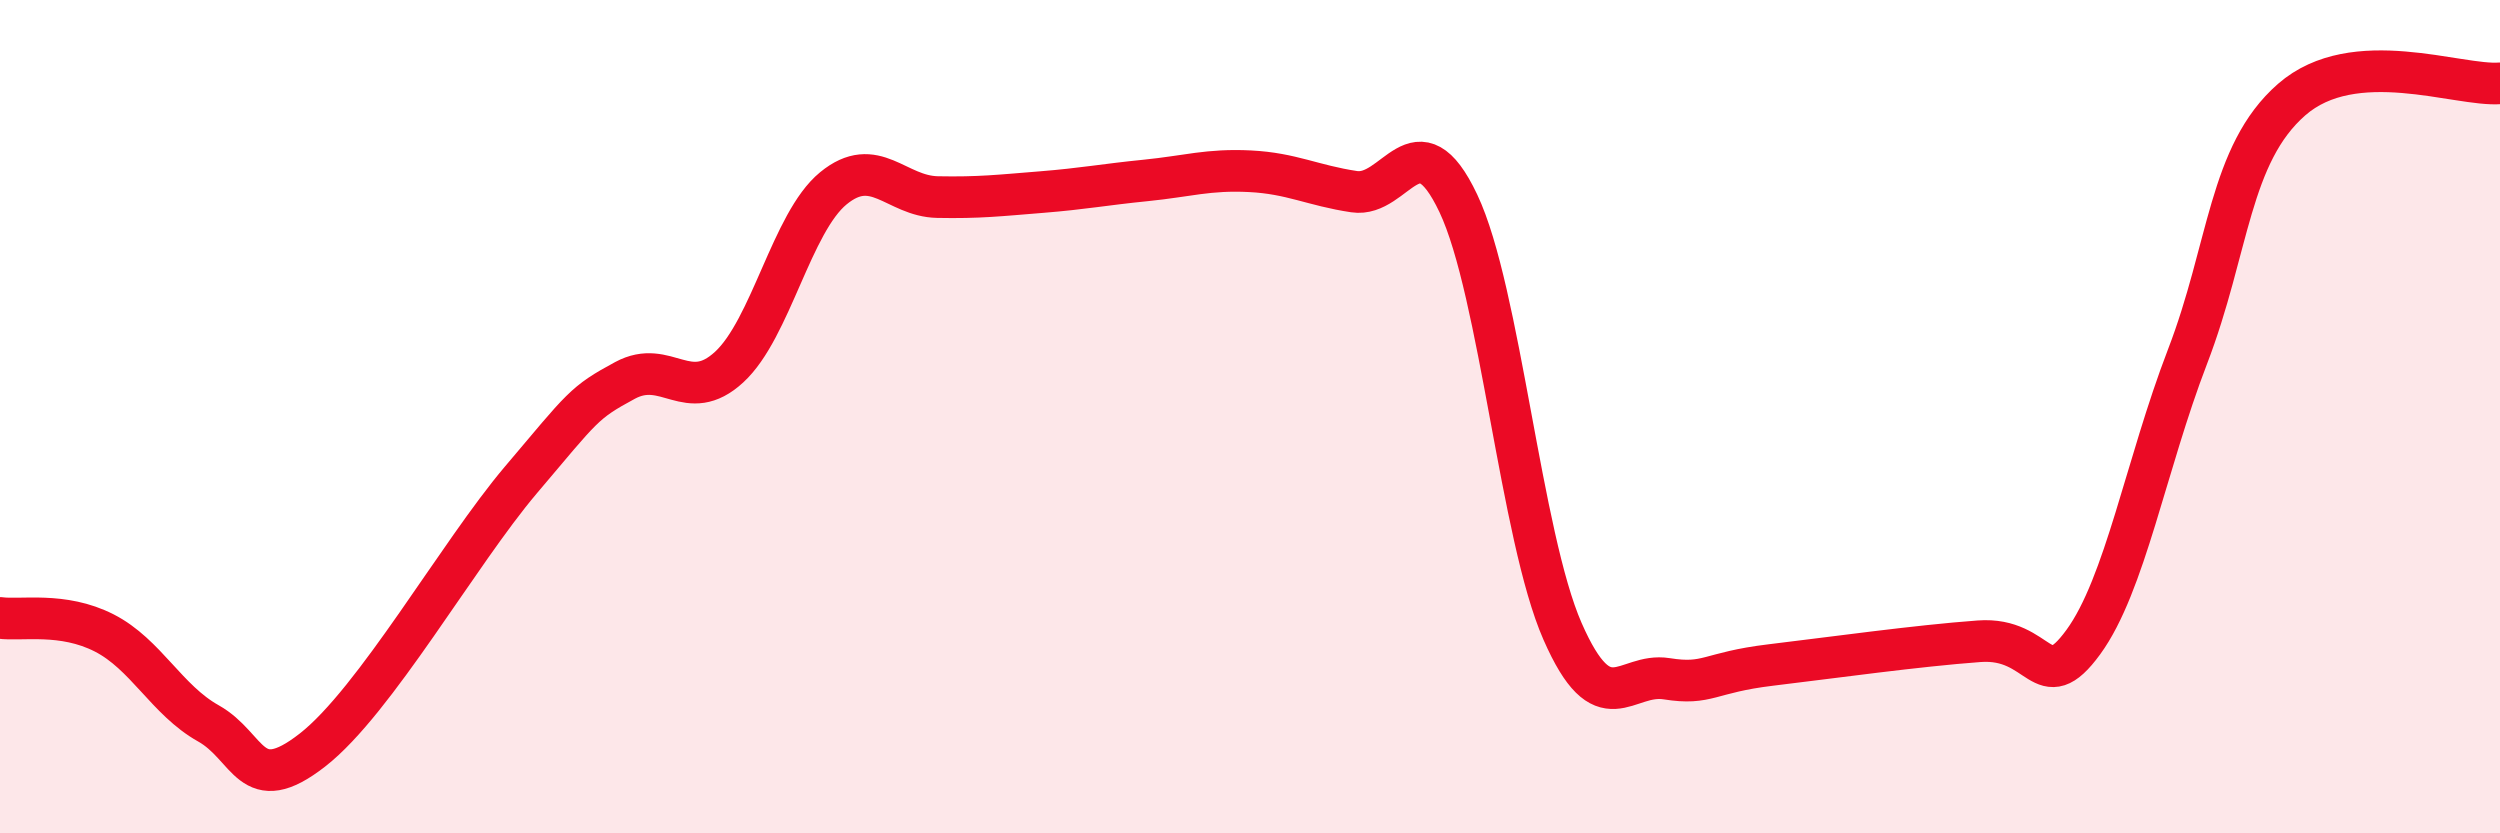
    <svg width="60" height="20" viewBox="0 0 60 20" xmlns="http://www.w3.org/2000/svg">
      <path
        d="M 0,14.83 C 0.5,14.9 1.5,14.68 2.5,15.19 C 3.5,15.7 4,16.8 5,17.36 C 6,17.92 6,19.17 7.5,18 C 9,16.83 11,13.29 12.5,11.52 C 14,9.75 14,9.67 15,9.13 C 16,8.59 16.5,9.73 17.5,8.81 C 18.5,7.89 19,5.34 20,4.52 C 21,3.7 21.5,4.71 22.5,4.73 C 23.5,4.75 24,4.69 25,4.61 C 26,4.53 26.5,4.43 27.5,4.33 C 28.5,4.23 29,4.06 30,4.11 C 31,4.16 31.5,4.45 32.5,4.6 C 33.5,4.75 34,2.77 35,4.88 C 36,6.99 36.5,12.87 37.5,15.15 C 38.5,17.43 39,16.13 40,16.29 C 41,16.45 41,16.14 42.5,15.96 C 44,15.78 46,15.5 47.5,15.39 C 49,15.28 49,16.78 50,15.41 C 51,14.04 51.5,11.16 52.5,8.56 C 53.5,5.96 53.5,3.7 55,2.39 C 56.5,1.08 59,2.08 60,2L60 20L0 20Z"
        fill="#EB0A25"
        opacity="0.1"
        stroke-linecap="round"
        stroke-linejoin="round"
      />
      <path
        d="M 0,14.83 C 0.5,14.9 1.5,14.68 2.5,15.19 C 3.5,15.7 4,16.8 5,17.36 C 6,17.92 6,19.17 7.5,18 C 9,16.83 11,13.29 12.5,11.52 C 14,9.75 14,9.67 15,9.13 C 16,8.59 16.5,9.73 17.5,8.81 C 18.5,7.89 19,5.34 20,4.52 C 21,3.7 21.5,4.71 22.5,4.73 C 23.5,4.75 24,4.69 25,4.61 C 26,4.53 26.5,4.43 27.5,4.33 C 28.5,4.23 29,4.06 30,4.11 C 31,4.16 31.5,4.45 32.5,4.6 C 33.5,4.75 34,2.77 35,4.88 C 36,6.99 36.5,12.87 37.5,15.15 C 38.5,17.43 39,16.13 40,16.29 C 41,16.45 41,16.14 42.5,15.96 C 44,15.78 46,15.5 47.5,15.39 C 49,15.28 49,16.78 50,15.41 C 51,14.04 51.5,11.16 52.5,8.56 C 53.5,5.96 53.5,3.7 55,2.39 C 56.5,1.08 59,2.08 60,2"
        stroke="#EB0A25"
        stroke-width="1"
        fill="none"
        stroke-linecap="round"
        stroke-linejoin="round"
      />
    </svg>
  